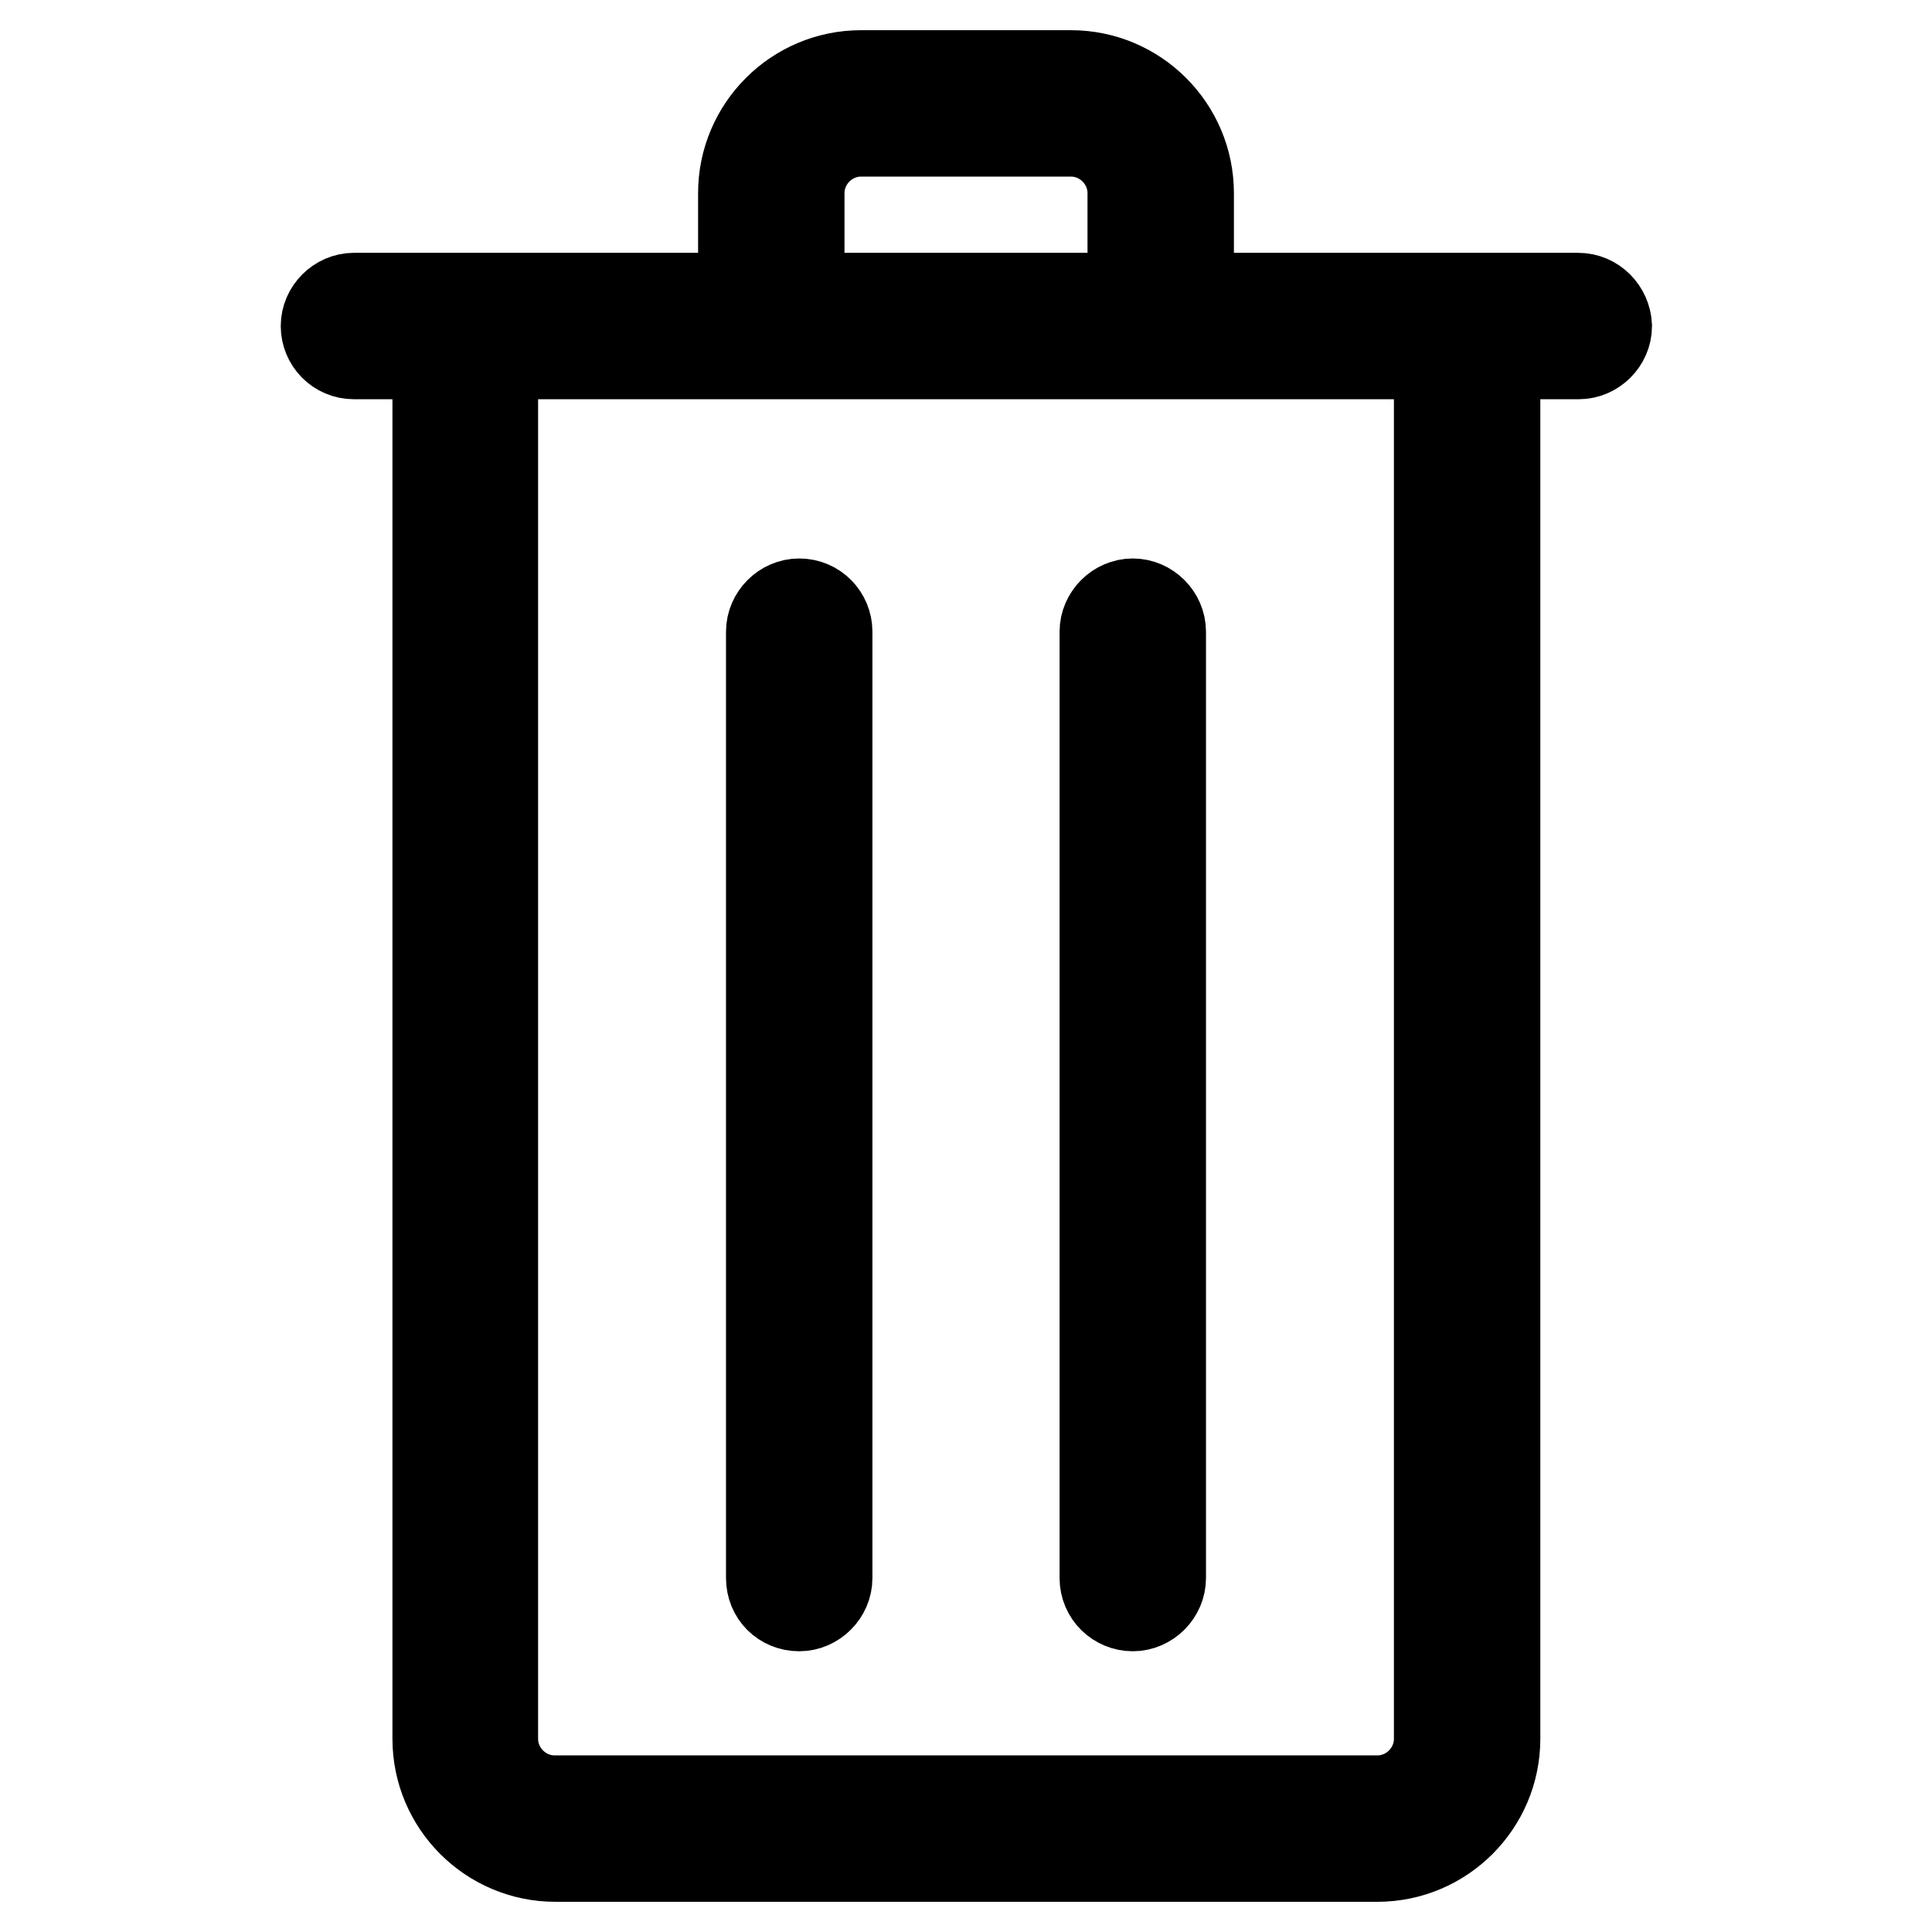 <?xml version="1.0" encoding="utf-8"?>
<!-- Svg Vector Icons : http://www.onlinewebfonts.com/icon -->
<!DOCTYPE svg PUBLIC "-//W3C//DTD SVG 1.1//EN" "http://www.w3.org/Graphics/SVG/1.1/DTD/svg11.dtd">
<svg version="1.1" xmlns="http://www.w3.org/2000/svg" xmlns:xlink="http://www.w3.org/1999/xlink" x="0px" y="0px" viewBox="0 0 256 256" enable-background="new 0 0 256 256" xml:space="preserve">
<g> <path stroke-width="12" fill-opacity="0" stroke="#000000"  d="M105.9,212.8c2,0,3.7-1.7,3.7-3.7V83.7c0-2-1.6-3.7-3.7-3.7c-2,0-3.7,1.7-3.7,3.7v125.4 C102.2,211.2,103.8,212.8,105.9,212.8z M150.1,212.8c2,0,3.7-1.7,3.7-3.7V83.7c0-2-1.7-3.7-3.7-3.7c-2,0-3.7,1.7-3.7,3.7v125.4 C146.4,211.2,148.1,212.8,150.1,212.8z M209.1,39.5h-51.6V25.6c0-8.6-7-15.6-15.6-15.6h-27.8c-8.6,0-15.6,7-15.6,15.6v13.9H46.9 c-2,0-3.7,1.7-3.7,3.7c0,2,1.6,3.7,3.7,3.7h11.1v183.5c0,8.6,7,15.6,15.6,15.6h108.9c8.6,0,15.6-7,15.6-15.6V46.9h11.1 c2,0,3.7-1.7,3.7-3.7C212.8,41.2,211.2,39.5,209.1,39.5z M105.9,25.6c0-4.5,3.7-8.2,8.2-8.2h27.8c4.5,0,8.2,3.7,8.2,8.2v13.9h-44.2 V25.6z M190.7,230.4c0,4.5-3.7,8.2-8.2,8.2H73.5c-4.5,0-8.2-3.7-8.2-8.2V46.9h125.4V230.4z"/></g>
</svg>